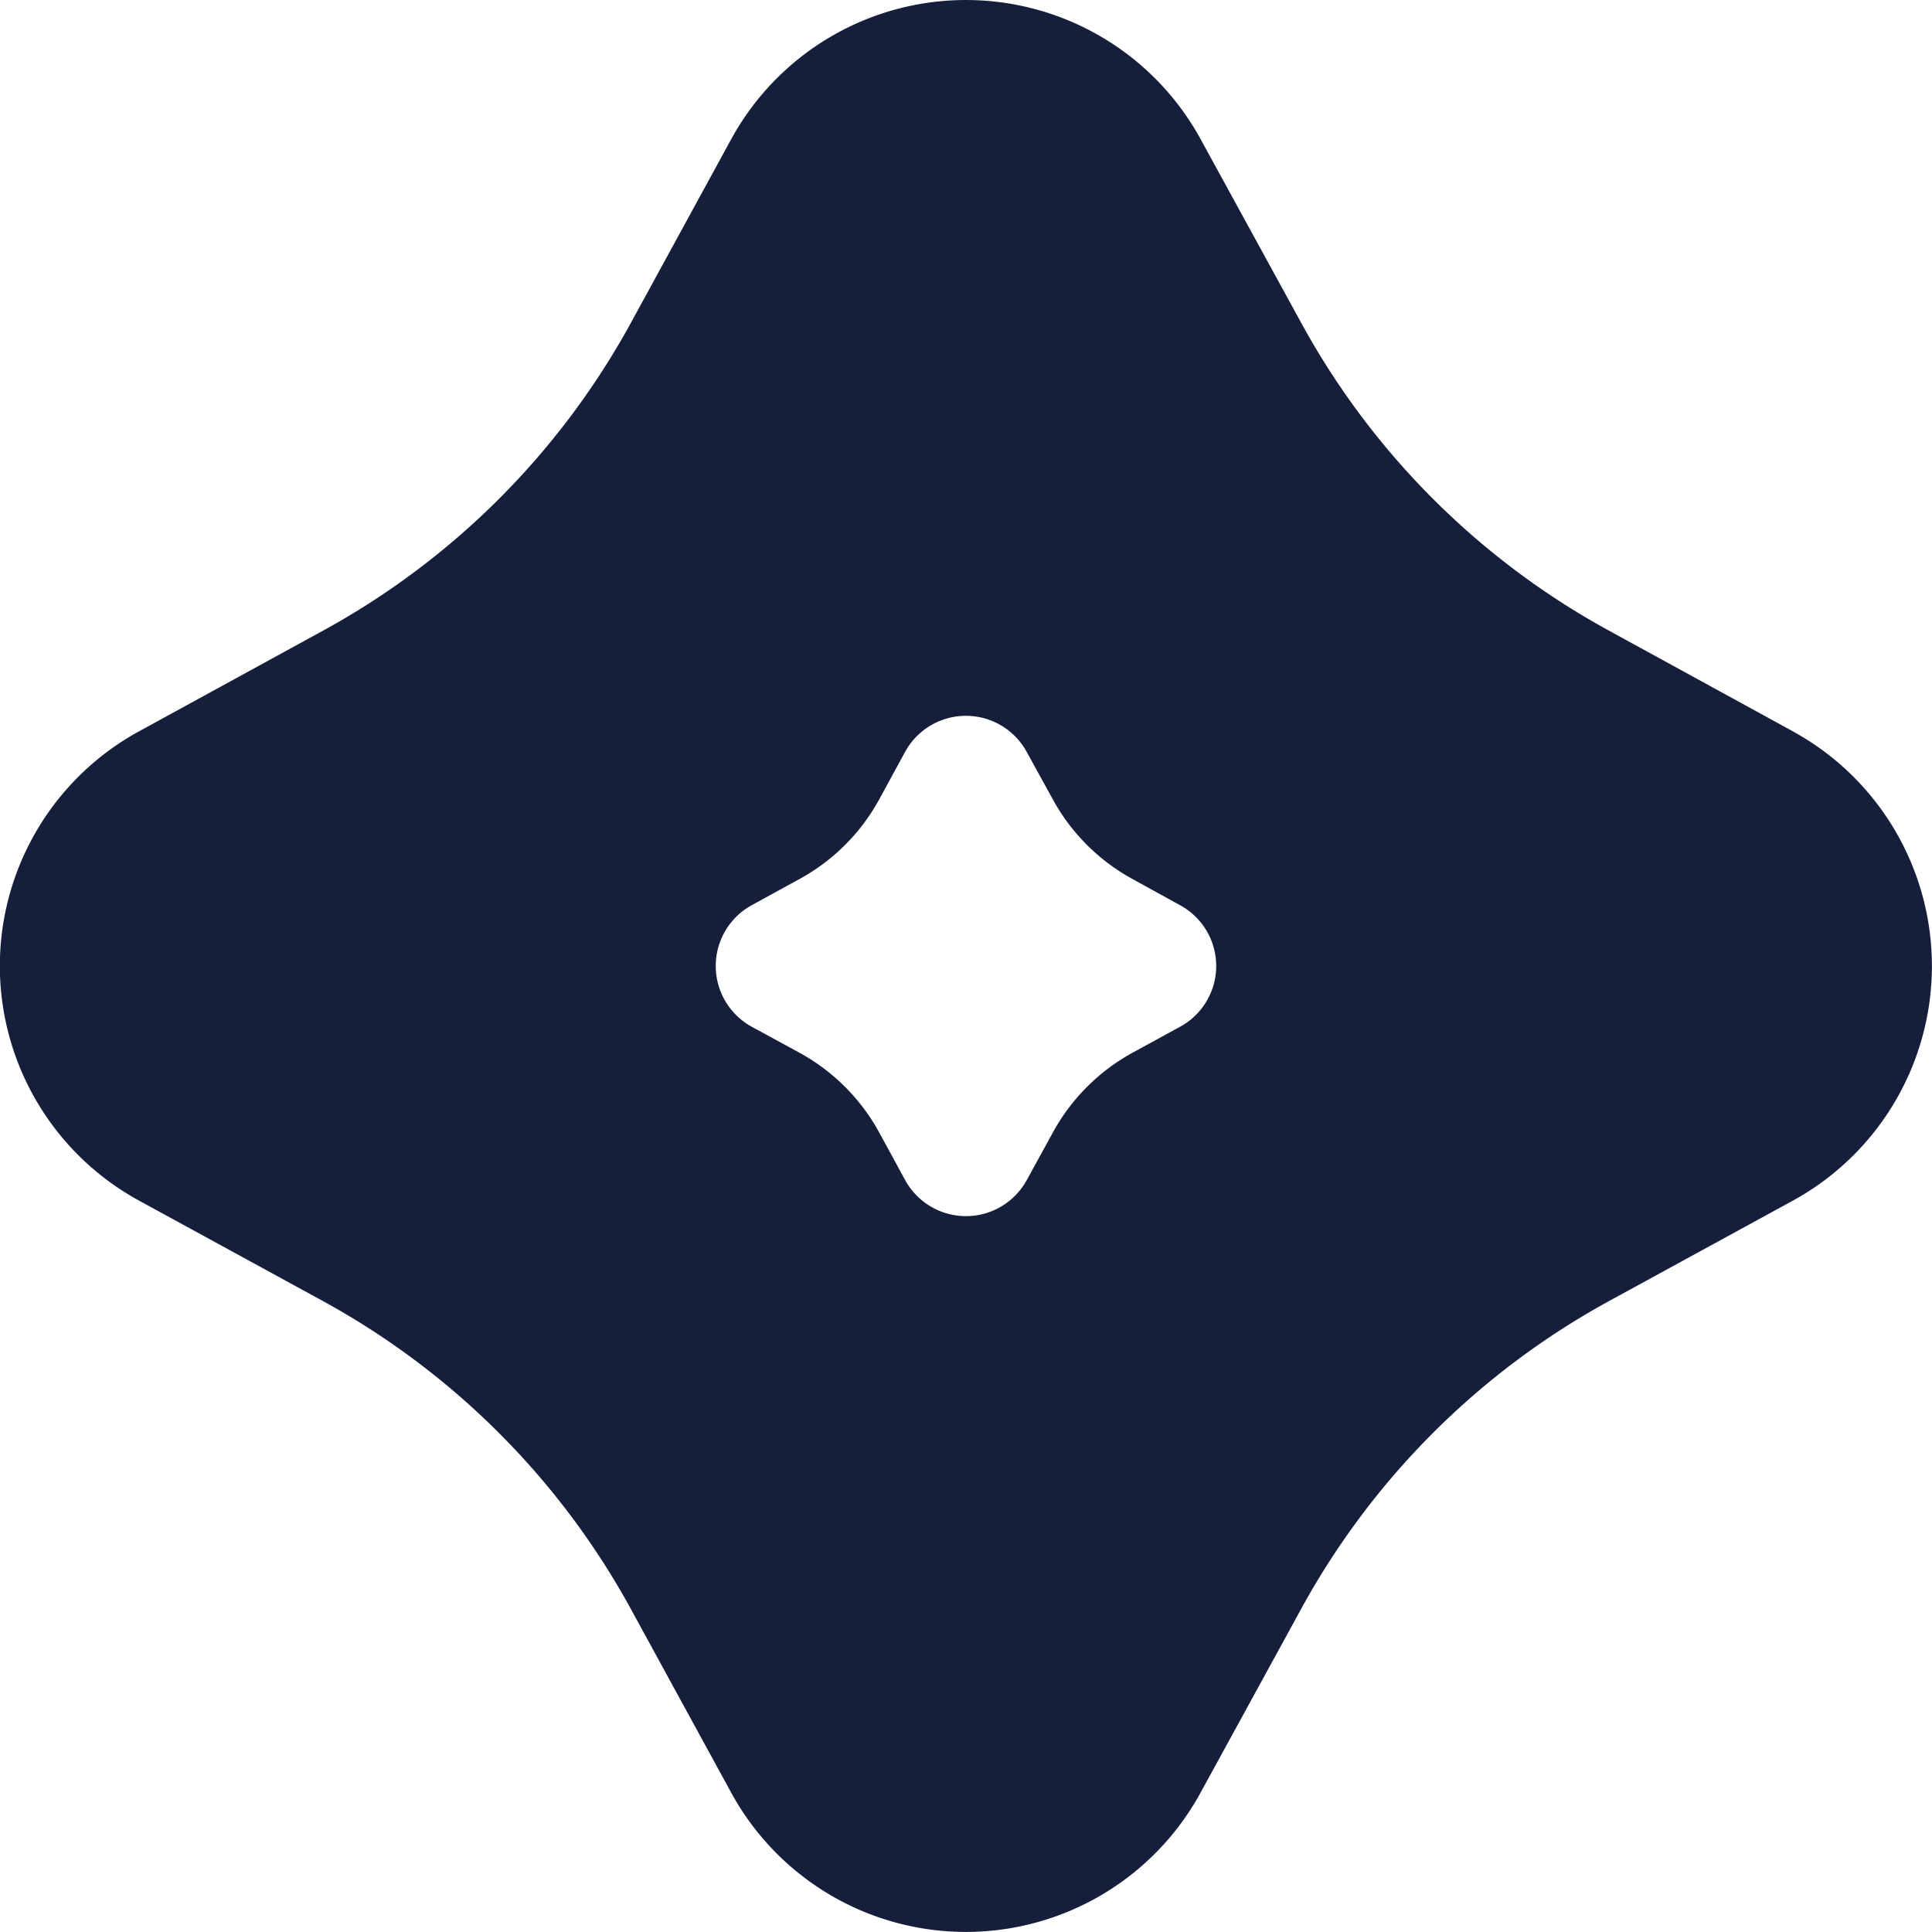 <svg xmlns="http://www.w3.org/2000/svg" xmlns:xlink="http://www.w3.org/1999/xlink" width="100" height="100" viewBox="0 0 100 100">
  <defs>
    <clipPath id="clip-path">
      <rect id="Rectangle_1" data-name="Rectangle 1" width="100" height="100" fill="#151e3b"/>
    </clipPath>
  </defs>
  <g id="Group_2" data-name="Group 2" transform="translate(0 0)">
    <g id="Group_1" data-name="Group 1" transform="translate(0 0)" clip-path="url(#clip-path)">
      <path id="Path_1" data-name="Path 1" d="M92.8,37.854l-9.52-5.212A40.024,40.024,0,0,1,67.355,16.717L62.143,7.2a13.846,13.846,0,0,0-24.291,0l-5.2,9.52A40.085,40.085,0,0,1,16.725,32.642L7.2,37.854a13.839,13.839,0,0,0,0,24.291l9.52,5.2A40.146,40.146,0,0,1,32.65,83.272l5.2,9.52a13.839,13.839,0,0,0,24.291,0l5.212-9.52A40.085,40.085,0,0,1,83.279,67.347l9.52-5.2a13.846,13.846,0,0,0,0-24.291M61.085,53.144,58.623,54.49A10.383,10.383,0,0,0,54.5,58.616l-1.356,2.471a3.587,3.587,0,0,1-6.289,0l-1.346-2.471a10.383,10.383,0,0,0-4.125-4.125L38.91,53.144a3.587,3.587,0,0,1,0-6.289L41.381,45.5a10.36,10.36,0,0,0,4.125-4.116l1.346-2.471a3.587,3.587,0,0,1,6.289,0L54.5,41.383A10.36,10.36,0,0,0,58.623,45.5l2.462,1.356a3.581,3.581,0,0,1,0,6.289" transform="translate(-0.002 -0.001)" fill="#151e3b"/>
    </g>
  </g>
</svg>
